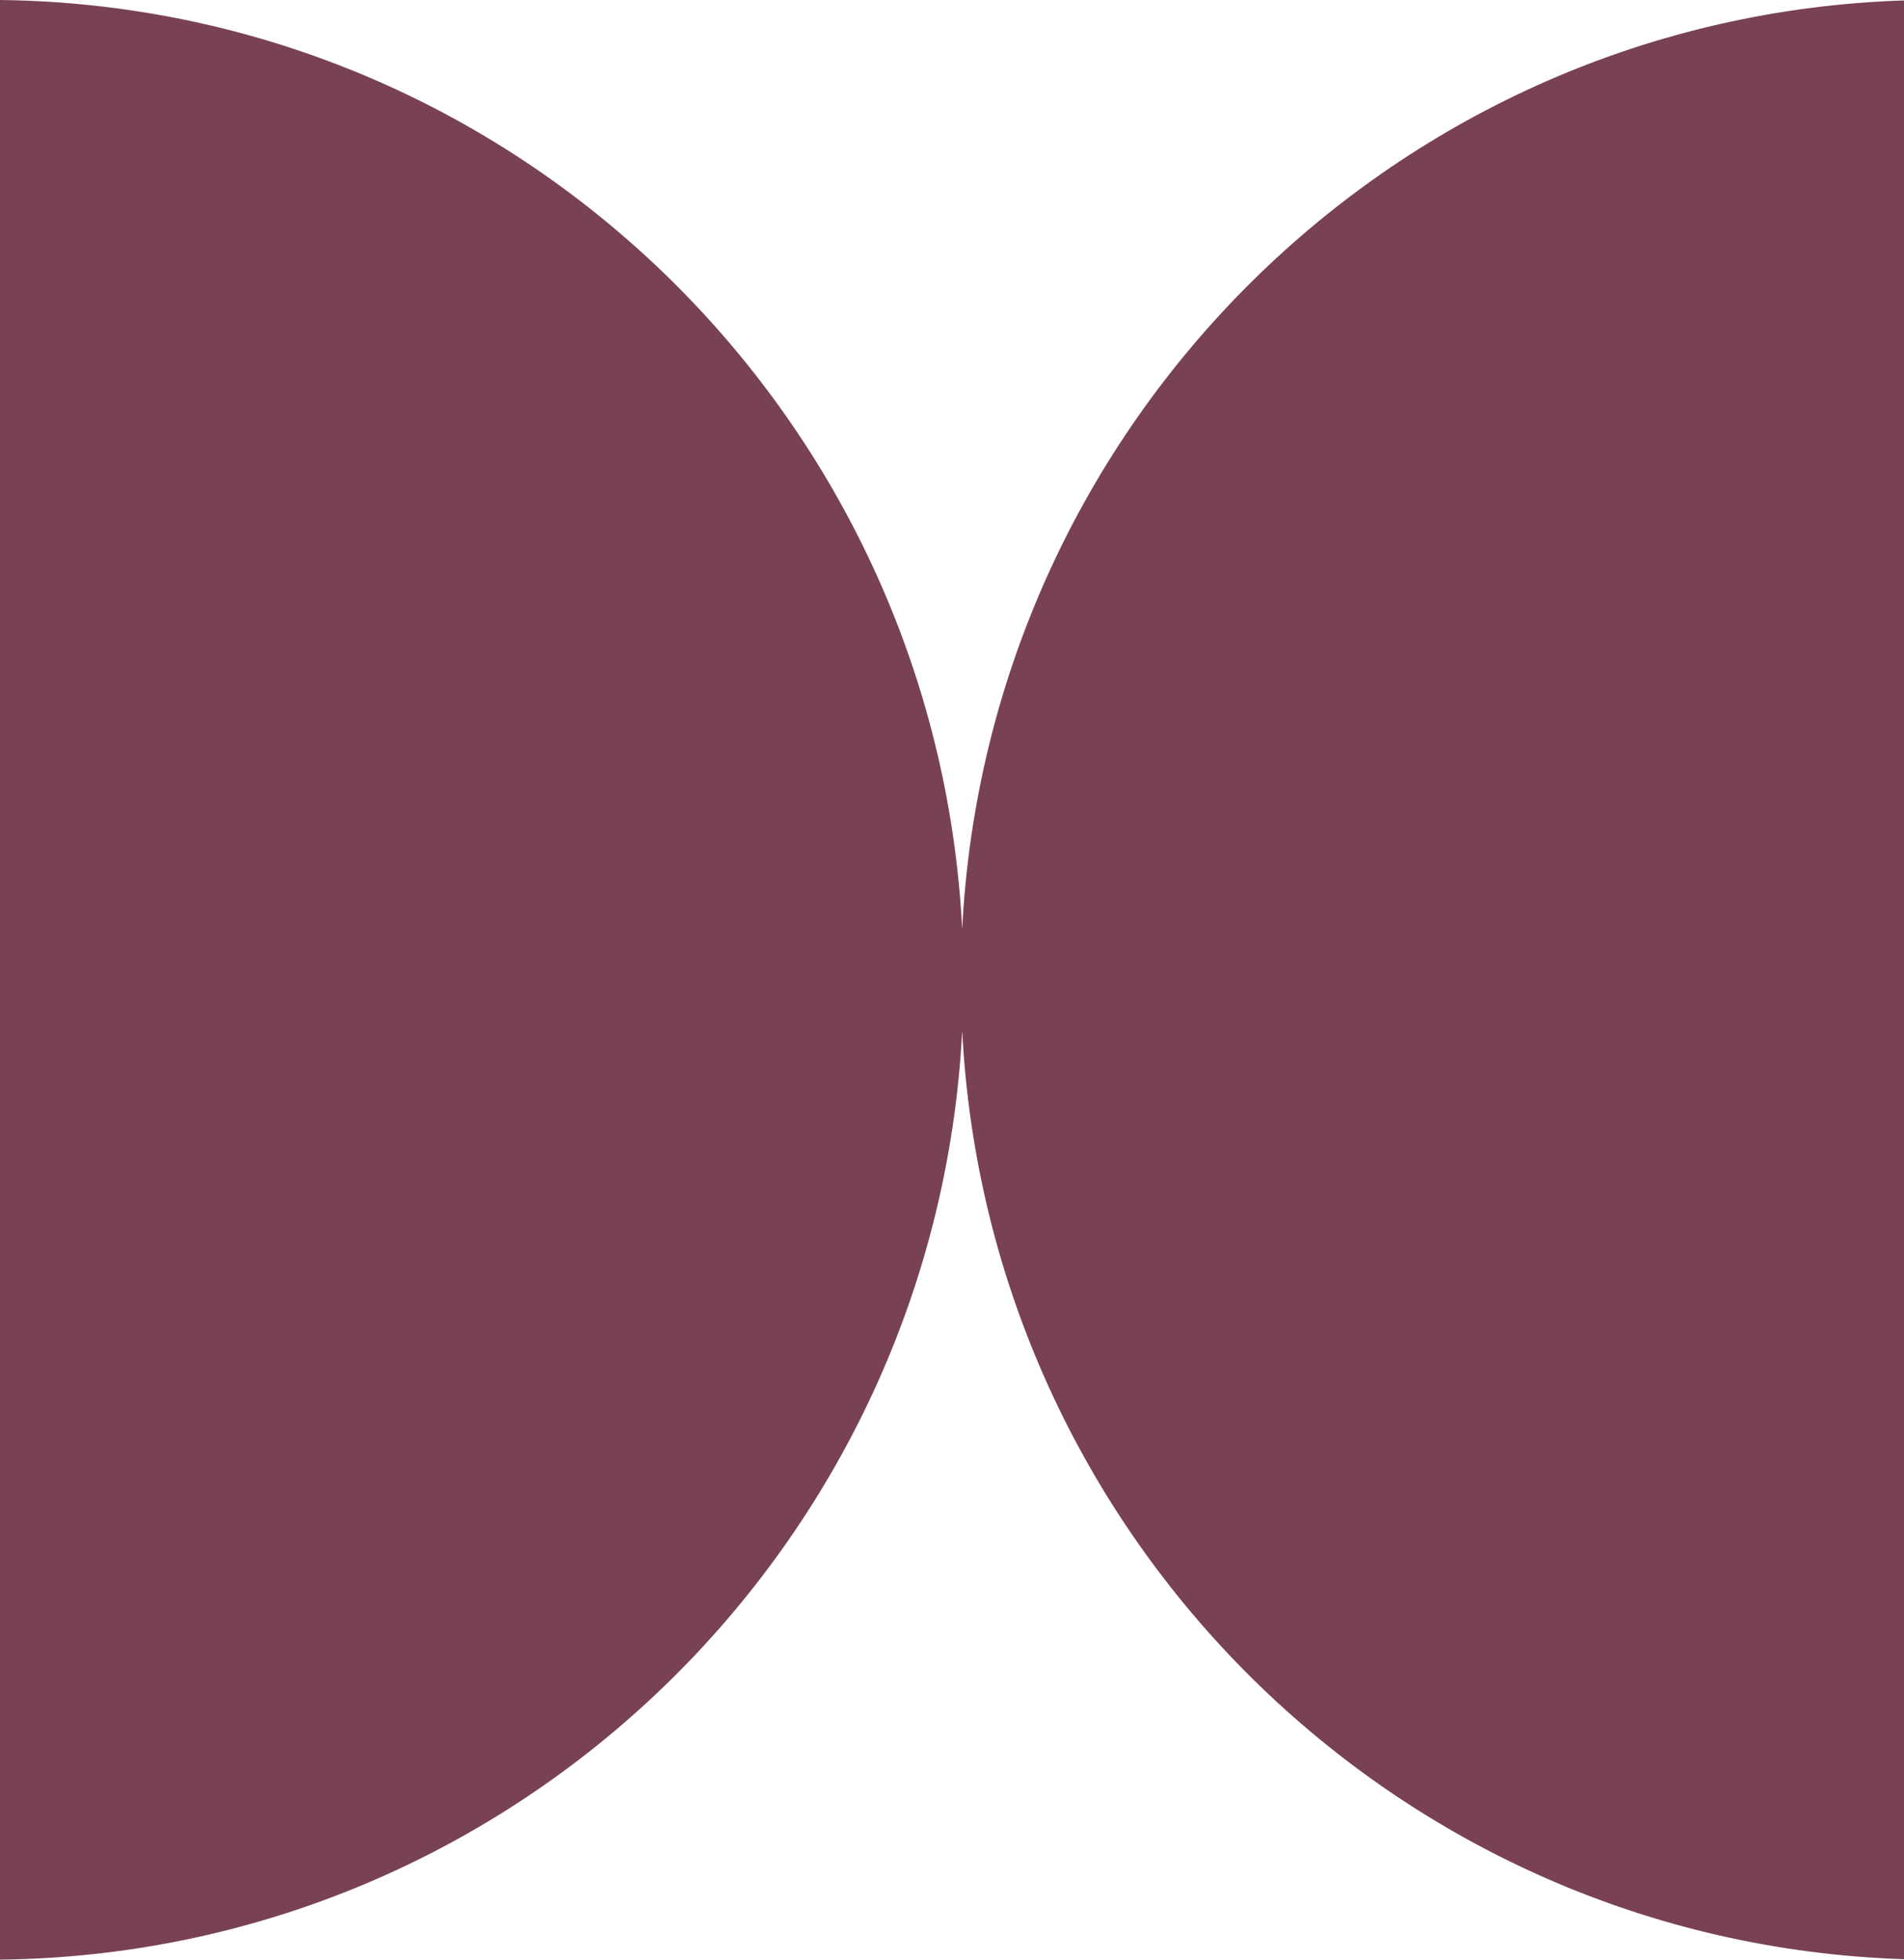 <?xml version="1.0" encoding="UTF-8"?> <svg xmlns="http://www.w3.org/2000/svg" viewBox="0 0 34.00 35.00" data-guides="{&quot;vertical&quot;:[],&quot;horizontal&quot;:[]}"><path fill="#794154" stroke="none" fill-opacity="1" stroke-width="1" stroke-opacity="1" clip-rule="evenodd" fill-rule="evenodd" id="tSvg10d0fa6332e" title="Path 1" d="M17.182 18.408C16.715 27.584 9.219 34.893 0 35C0 23.333 0 11.667 0 0C9.219 0.107 16.715 7.416 17.182 16.592C17.642 7.537 24.949 0.3 34 0.008C34 11.669 34 23.331 34 34.992C24.949 34.7 17.642 27.463 17.182 18.408Z"></path><defs></defs></svg> 